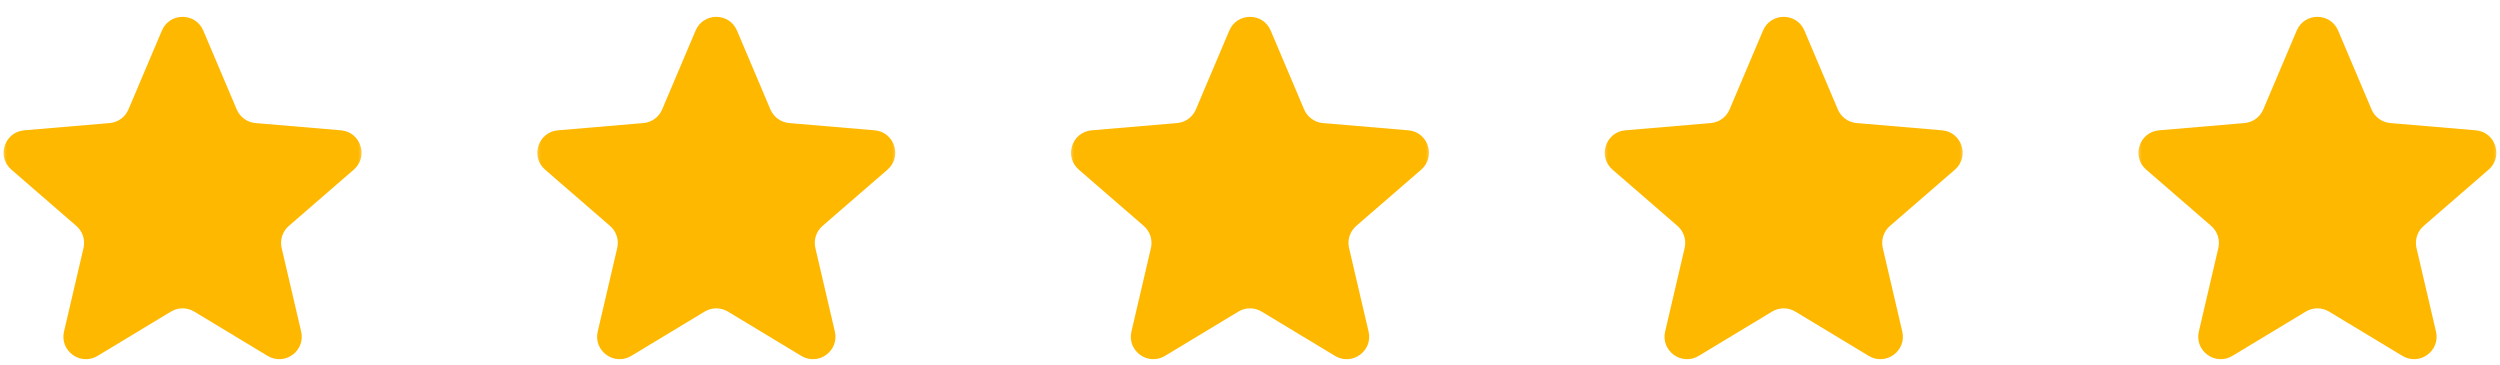 <svg width="178" height="26" viewBox="0 0 178 26" fill="none" xmlns="http://www.w3.org/2000/svg">
<g clip-path="url(#clip0_6479_1704)">
<mask id="mask0_6479_1704" style="mask-type:luminance" maskUnits="userSpaceOnUse" x="0" y="0" width="26" height="26">
<path d="M26 0H0V26H26V0Z" fill="white"/>
</mask>
<g mask="url(#mask0_6479_1704)">
<path d="M12.173 22.184C12.682 21.877 13.318 21.877 13.827 22.184L19.057 25.341C20.268 26.072 21.763 24.986 21.442 23.607L20.054 17.659C19.919 17.08 20.115 16.475 20.564 16.086L25.187 12.081C26.257 11.154 25.685 9.397 24.274 9.278L18.192 8.762C17.6 8.711 17.085 8.338 16.854 7.792L14.473 2.176C13.922 0.875 12.078 0.875 11.527 2.176L9.146 7.792C8.915 8.338 8.4 8.711 7.808 8.762L1.726 9.278C0.315 9.397 -0.257 11.154 0.813 12.081L5.436 16.086C5.885 16.475 6.081 17.08 5.946 17.659L4.558 23.607C4.237 24.986 5.732 26.072 6.943 25.341L12.173 22.184Z" fill="#FFB800"/>
</g>
<mask id="mask1_6479_1704" style="mask-type:luminance" maskUnits="userSpaceOnUse" x="38" y="0" width="26" height="26">
<path d="M64 0H38V26H64V0Z" fill="white"/>
</mask>
<g mask="url(#mask1_6479_1704)">
<path d="M50.173 22.184C50.682 21.877 51.318 21.877 51.827 22.184L57.056 25.341C58.268 26.072 59.763 24.986 59.442 23.607L58.054 17.659C57.919 17.08 58.115 16.475 58.564 16.086L63.187 12.081C64.257 11.154 63.685 9.397 62.275 9.278L56.191 8.762C55.6 8.711 55.085 8.338 54.853 7.792L52.473 2.176C51.922 0.875 50.078 0.875 49.527 2.176L47.146 7.792C46.915 8.338 46.4 8.711 45.808 8.762L39.726 9.278C38.315 9.397 37.743 11.154 38.813 12.081L43.436 16.086C43.885 16.475 44.081 17.08 43.946 17.659L42.558 23.607C42.237 24.986 43.732 26.072 44.943 25.341L50.173 22.184Z" fill="#FFB800"/>
</g>
<mask id="mask2_6479_1704" style="mask-type:luminance" maskUnits="userSpaceOnUse" x="76" y="0" width="26" height="26">
<path d="M102 0H76V26H102V0Z" fill="white"/>
</mask>
<g mask="url(#mask2_6479_1704)">
<path d="M88.173 22.184C88.682 21.877 89.318 21.877 89.827 22.184L95.057 25.341C96.268 26.072 97.763 24.986 97.442 23.607L96.053 17.659C95.918 17.08 96.115 16.475 96.564 16.086L101.187 12.081C102.257 11.154 101.685 9.397 100.274 9.278L94.191 8.762C93.6 8.711 93.085 8.338 92.853 7.792L90.473 2.176C89.922 0.875 88.078 0.875 87.527 2.176L85.146 7.792C84.915 8.338 84.4 8.711 83.808 8.762L77.726 9.278C76.315 9.397 75.743 11.154 76.813 12.081L81.436 16.086C81.885 16.475 82.081 17.08 81.947 17.659L80.558 23.607C80.237 24.986 81.732 26.072 82.943 25.341L88.173 22.184Z" fill="#FFB800"/>
</g>
<mask id="mask3_6479_1704" style="mask-type:luminance" maskUnits="userSpaceOnUse" x="114" y="0" width="26" height="26">
<path d="M140 0H114V26H140V0Z" fill="white"/>
</mask>
<g mask="url(#mask3_6479_1704)">
<path d="M126.173 22.184C126.682 21.877 127.318 21.877 127.827 22.184L133.057 25.341C134.268 26.072 135.763 24.986 135.442 23.607L134.054 17.659C133.919 17.08 134.115 16.475 134.564 16.086L139.187 12.081C140.257 11.154 139.685 9.397 138.274 9.278L132.192 8.762C131.6 8.711 131.085 8.338 130.854 7.792L128.473 2.176C127.922 0.875 126.078 0.875 125.527 2.176L123.146 7.792C122.915 8.338 122.4 8.711 121.809 8.762L115.726 9.278C114.315 9.397 113.743 11.154 114.813 12.081L119.436 16.086C119.885 16.475 120.081 17.08 119.946 17.659L118.558 23.607C118.237 24.986 119.732 26.072 120.943 25.341L126.173 22.184Z" fill="#FFB800"/>
</g>
<mask id="mask4_6479_1704" style="mask-type:luminance" maskUnits="userSpaceOnUse" x="152" y="0" width="26" height="26">
<path d="M178 0H152V26H178V0Z" fill="white"/>
</mask>
<g mask="url(#mask4_6479_1704)">
<path d="M164.173 22.184C164.682 21.877 165.318 21.877 165.827 22.184L171.057 25.341C172.268 26.072 173.763 24.986 173.442 23.607L172.054 17.659C171.919 17.08 172.115 16.475 172.564 16.086L177.187 12.081C178.257 11.154 177.685 9.397 176.274 9.278L170.192 8.762C169.6 8.711 169.085 8.338 168.854 7.792L166.473 2.176C165.922 0.875 164.078 0.875 163.527 2.176L161.146 7.792C160.915 8.338 160.4 8.711 159.809 8.762L153.726 9.278C152.315 9.397 151.743 11.154 152.813 12.081L157.436 16.086C157.885 16.475 158.081 17.08 157.946 17.659L156.558 23.607C156.237 24.986 157.732 26.072 158.943 25.341L164.173 22.184Z" fill="#FFB800"/>
</g>
</g>
<defs>
<clipPath id="clip0_6479_1704">
<rect width="178" height="26" fill="white"/>
</clipPath>
</defs>
</svg>
